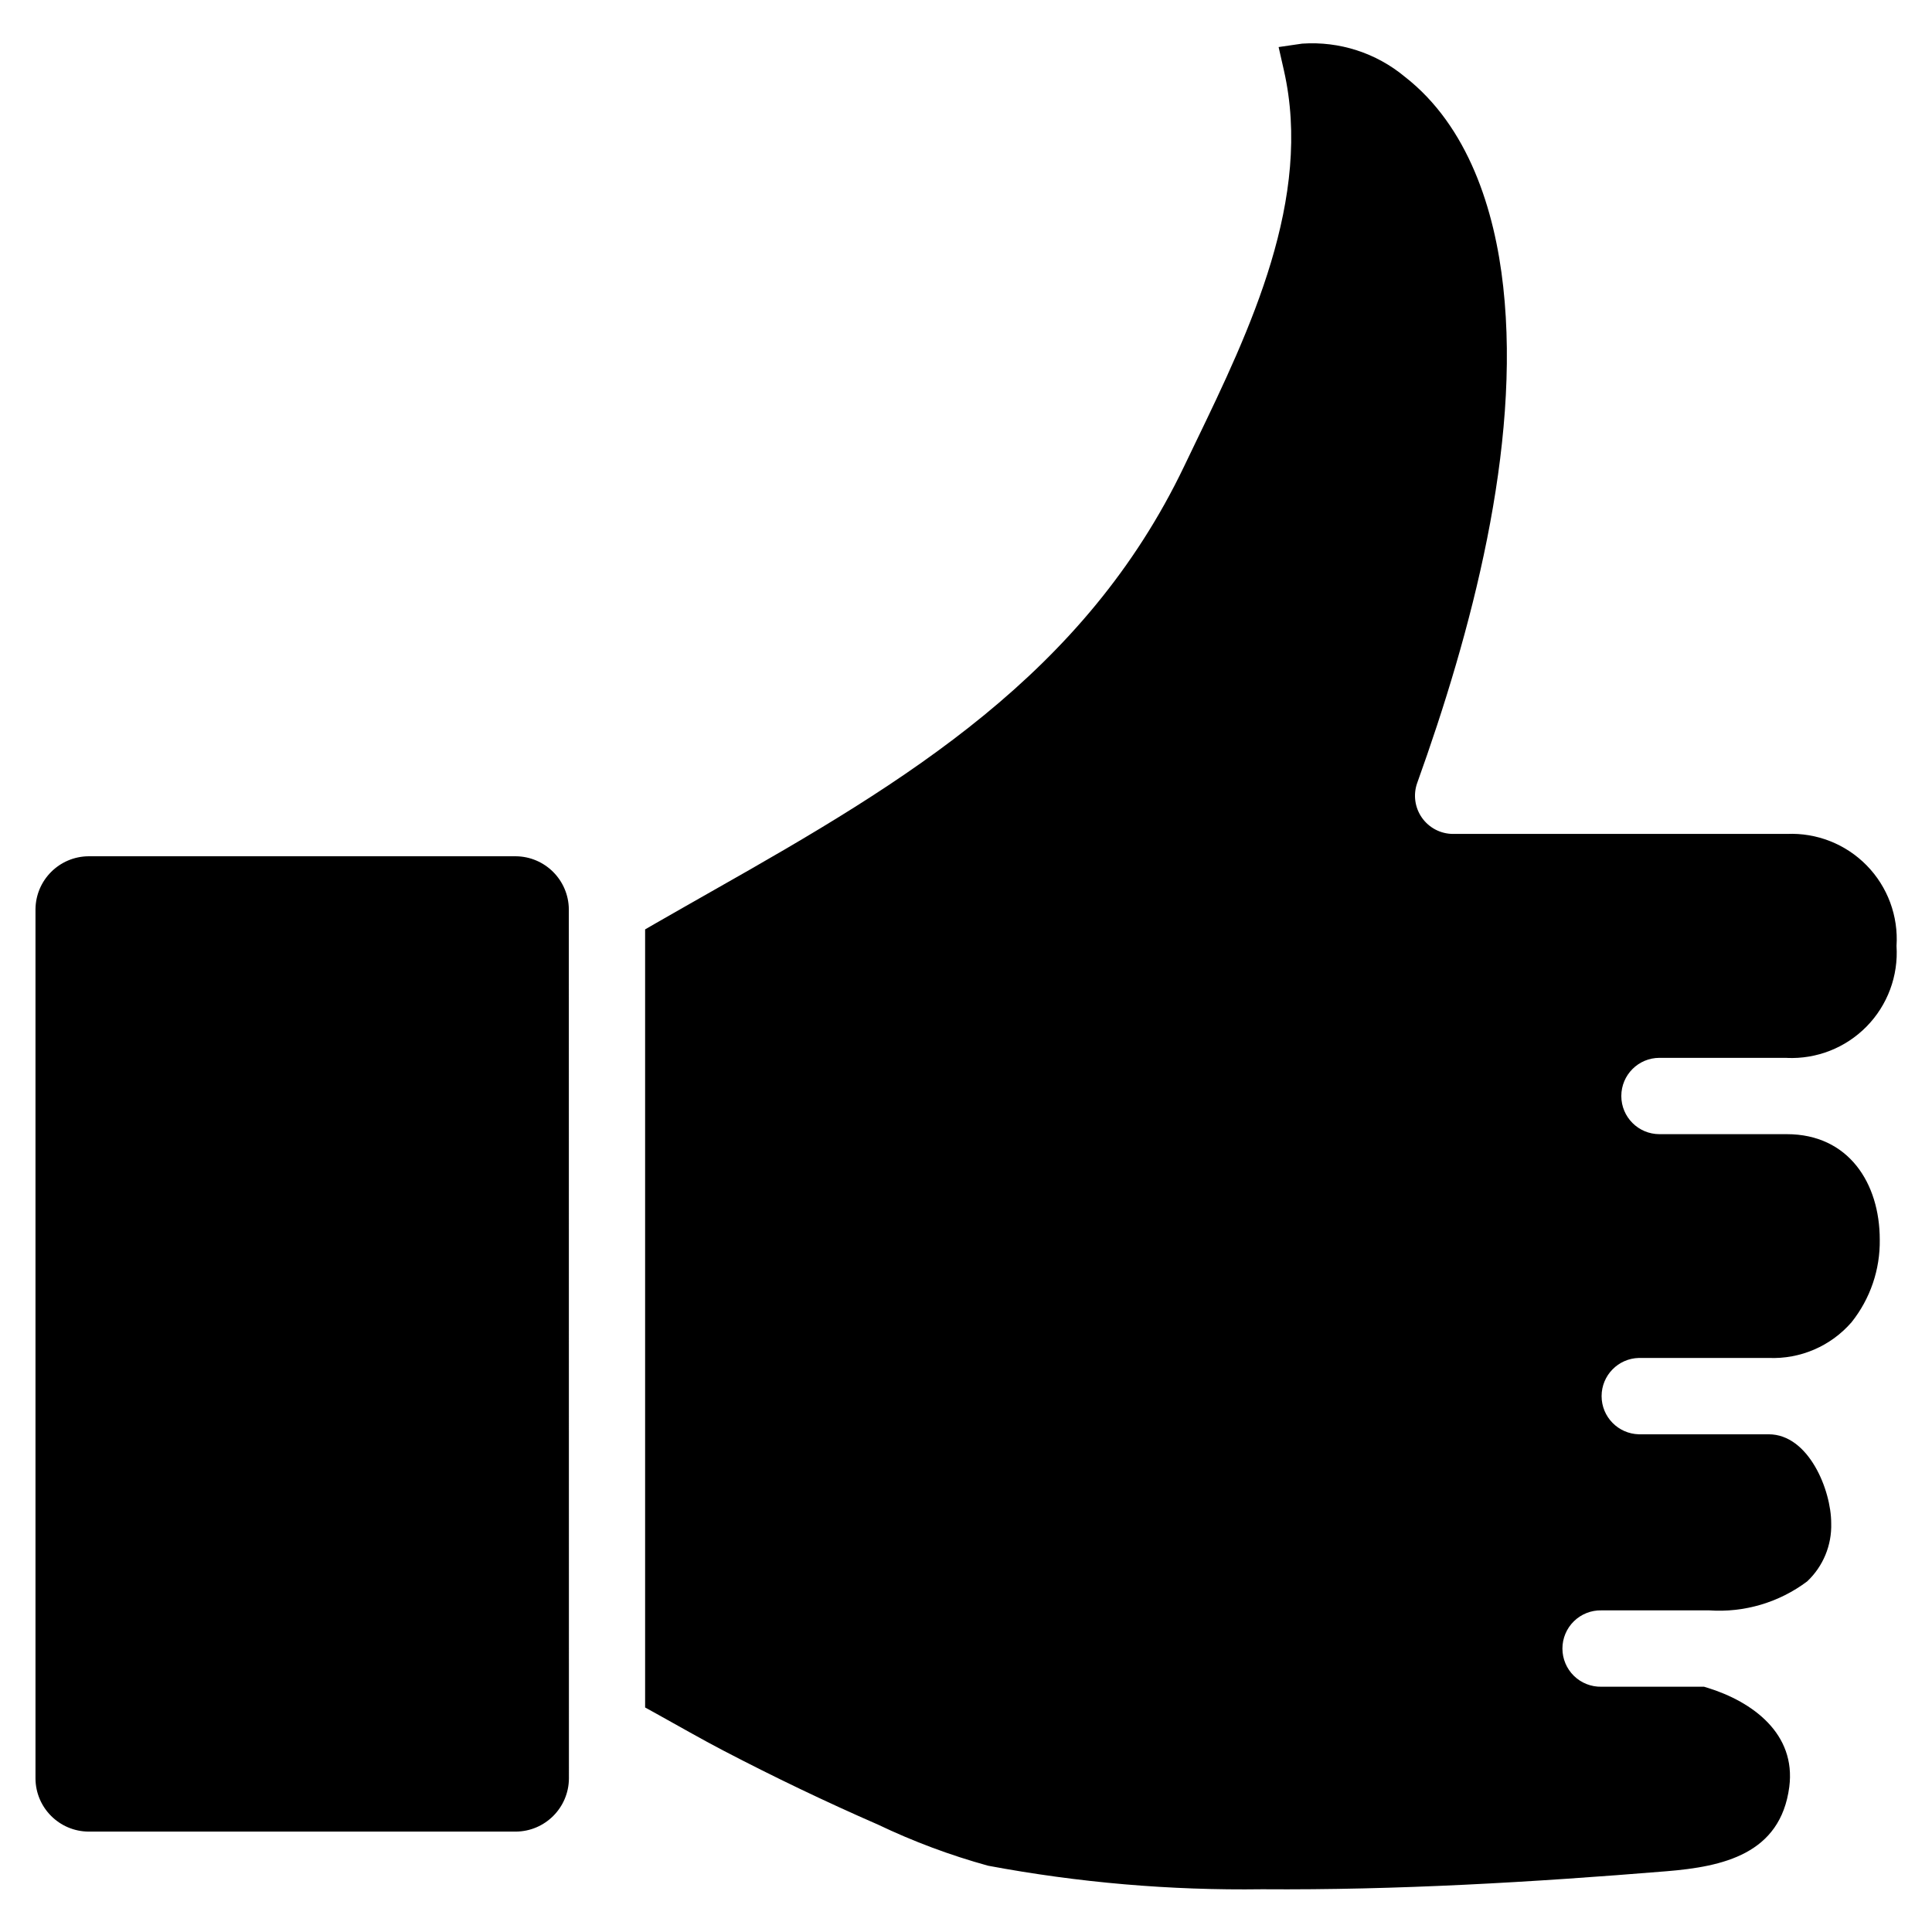 <?xml version="1.0" encoding="UTF-8"?>
<!-- Uploaded to: SVG Repo, www.svgrepo.com, Generator: SVG Repo Mixer Tools -->
<svg fill="#000000" width="800px" height="800px" version="1.1" viewBox="144 144 512 512" xmlns="http://www.w3.org/2000/svg">
 <path d="m617.52 424.34h-33.742c-5.586 0-10.113 4.527-10.113 10.113 0 5.586 4.527 10.113 10.113 10.113h33.746c16.367 0 24.633 12.992 24.633 27.949 0.117 7.938-2.523 15.676-7.473 21.887-5.496 6.336-13.578 9.82-21.957 9.469h-34.398c-5.496 0.125-9.887 4.617-9.887 10.117 0 5.496 4.391 9.988 9.887 10.117h34.398c10.574 0 16.562 14.754 16.562 23.551 0.188 5.816-2.129 11.434-6.363 15.426-7.457 5.602-16.684 8.328-25.988 7.684h-28.531c-2.723-0.062-5.356 0.977-7.305 2.883-1.945 1.902-3.043 4.512-3.043 7.234s1.098 5.332 3.043 7.238c1.949 1.902 4.582 2.941 7.305 2.879h27.18l0.848 0.254c12.125 3.738 23.566 12.254 21.742 26.309-2.34 17.789-17.547 21.113-32.531 22.336-35.531 2.91-71.504 5.031-107.16 4.773h0.004c-24.367 0.34-48.707-1.754-72.656-6.242-10.023-2.766-19.785-6.41-29.168-10.895-13.832-6.035-27.539-12.609-40.922-19.59-5.945-3.102-11.879-6.523-17.754-9.773l-3.027-1.672v-206.2l2.934-1.695c5.113-2.949 10.246-5.832 15.379-8.766 51.047-28.895 98.168-57.164 124.57-112.34 1.008-2.121 2.019-4.227 3.035-6.312 14.352-29.699 31.062-64.625 23.367-98.535l-1.402-6.18 6.273-0.914v0.004c9.84-0.672 19.566 2.465 27.156 8.766 16.816 13.082 23.863 35.277 26.098 55.684 4.703 42.539-8.523 91.785-22.805 131.5v-0.004c-1.098 3.098-0.621 6.531 1.273 9.215s4.973 4.277 8.258 4.277h88.414c7.926-0.355 15.629 2.68 21.18 8.348 5.555 5.672 8.426 13.434 7.906 21.352 0.508 7.91-2.371 15.664-7.922 21.324-5.547 5.66-13.242 8.691-21.164 8.336zm-322.75 190.98c-0.055 7.754-6.332 14.027-14.086 14.074h-113.22c-7.746-0.059-14.012-6.328-14.059-14.074v-230.33c0.055-7.742 6.316-14.008 14.059-14.07h113.22c7.742 0.062 14.004 6.328 14.062 14.07z" fill-rule="evenodd"/>
</svg>